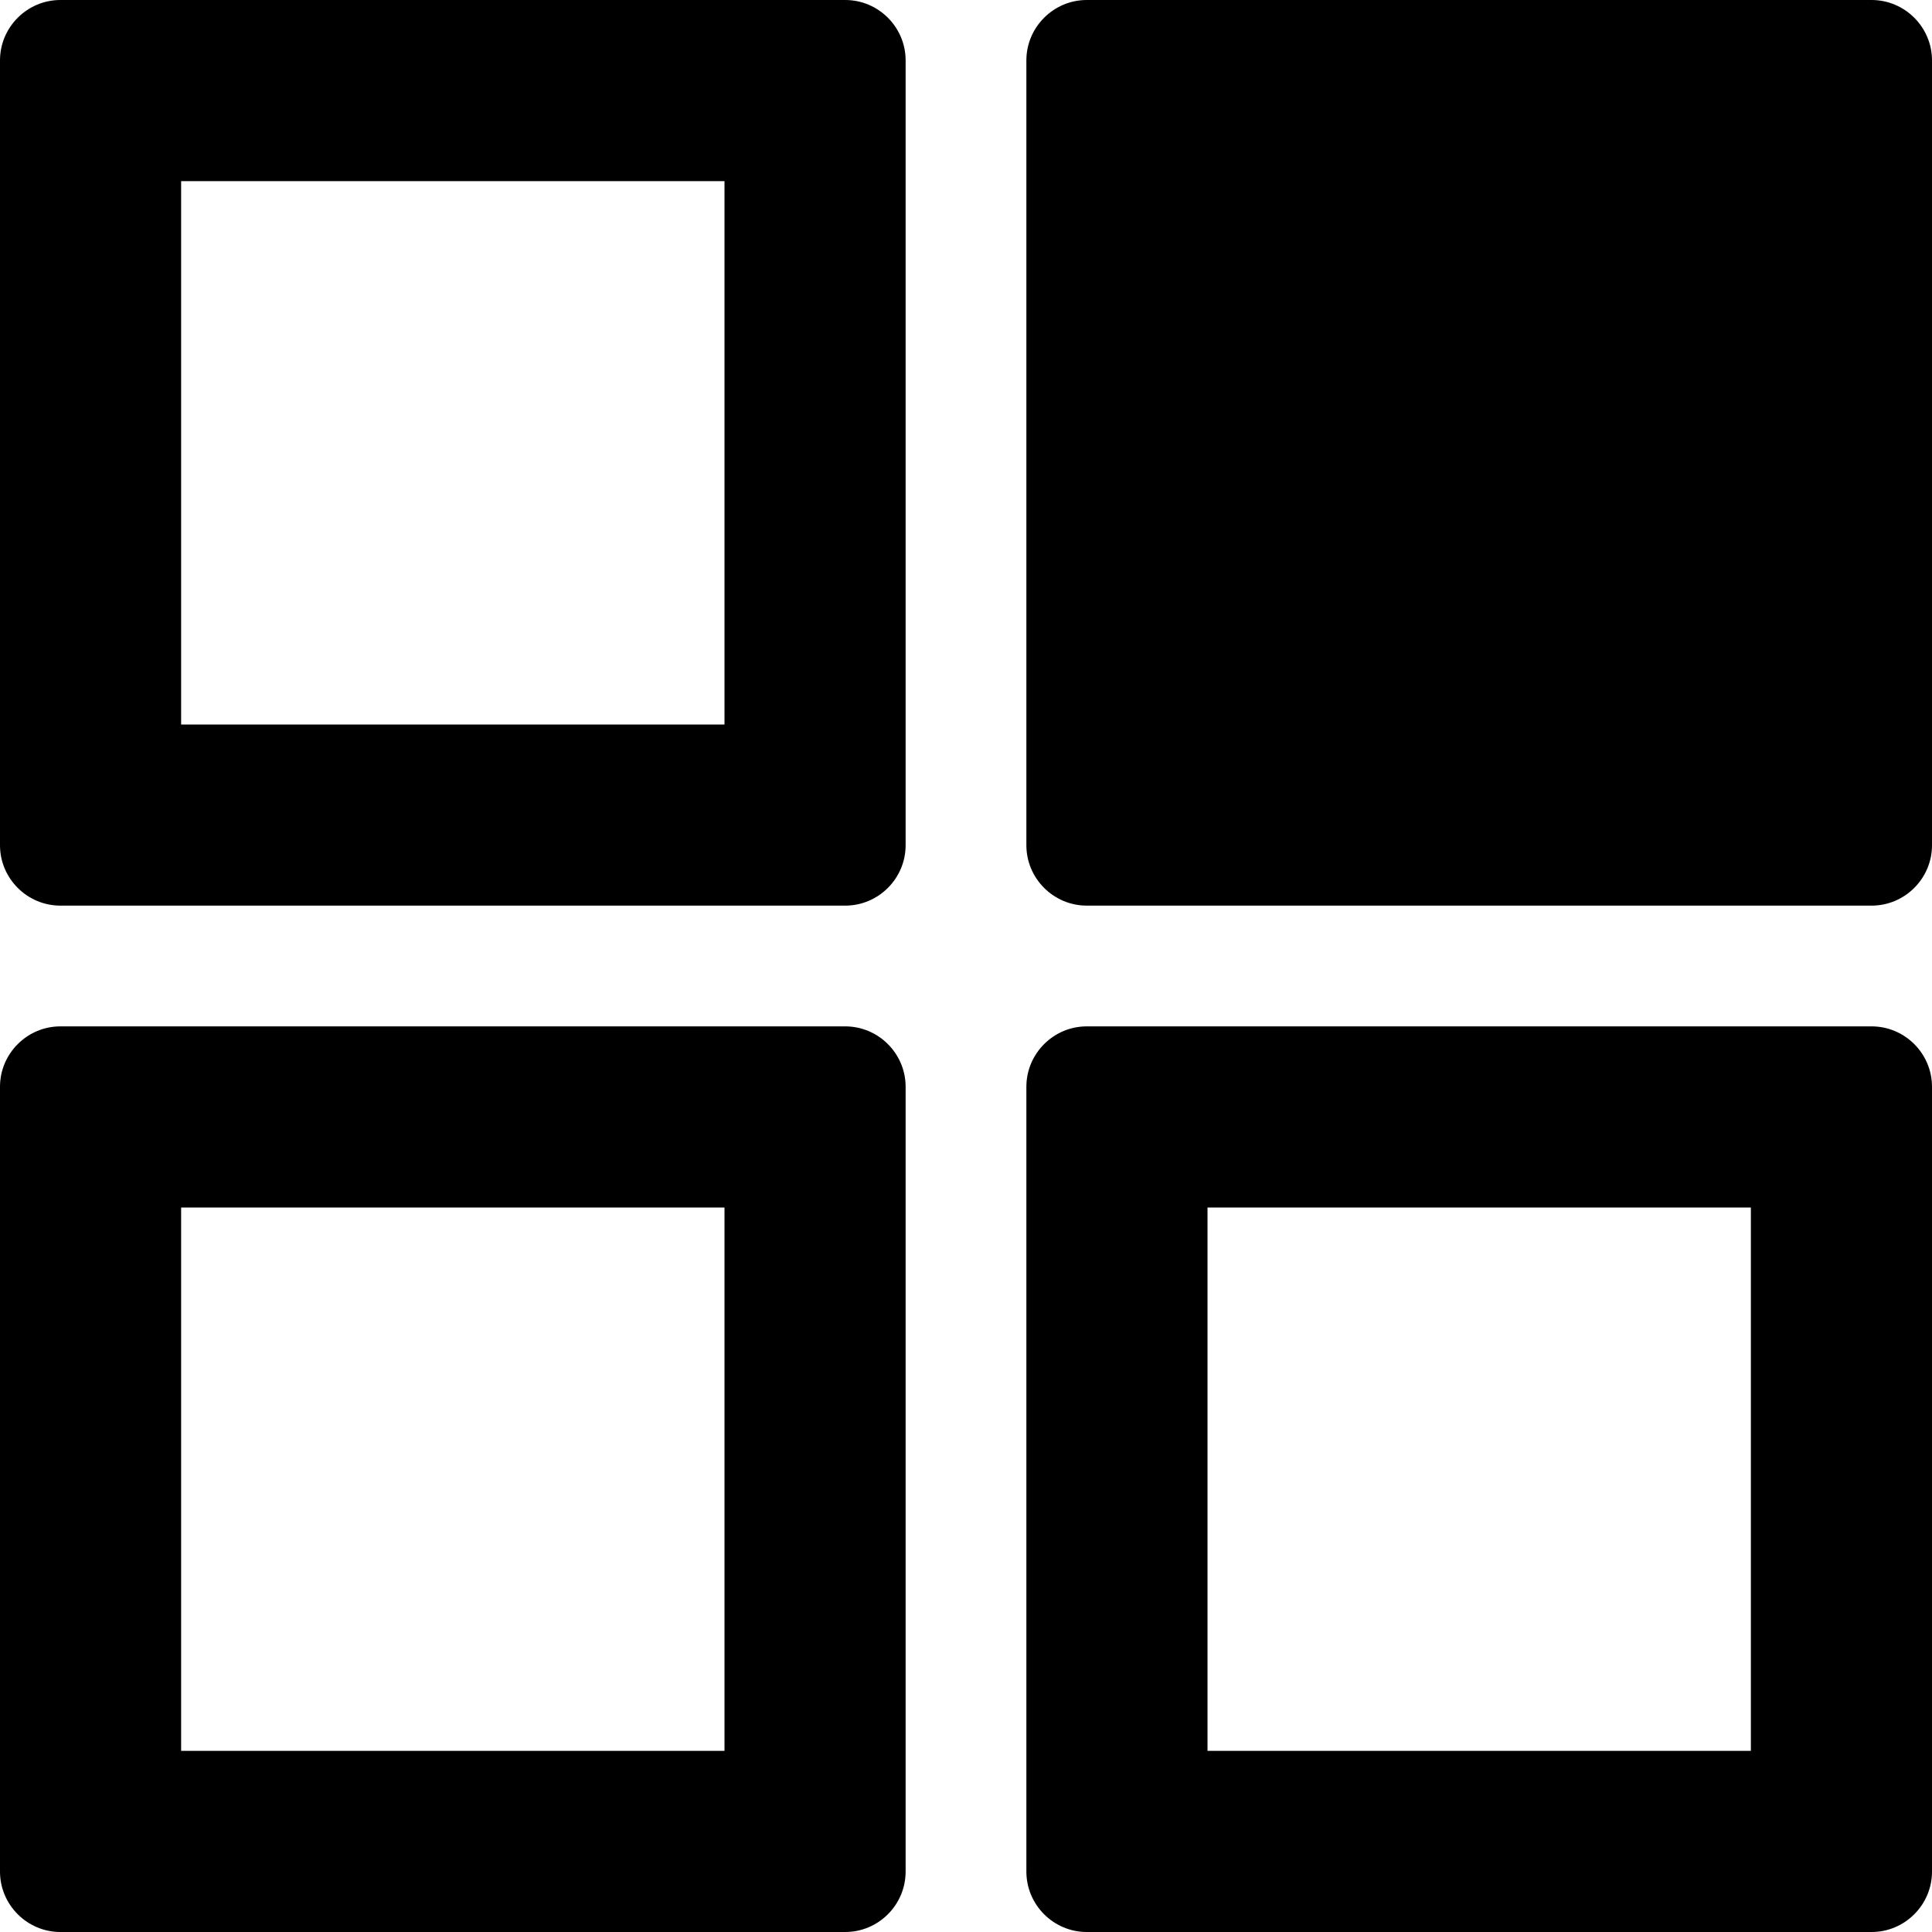 <?xml version="1.0" encoding="utf-8"?>
<!-- Uploaded to: SVG Repo, www.svgrepo.com, Generator: SVG Repo Mixer Tools -->
<svg width="800px" height="800px" viewBox="0 0 512 512" xmlns="http://www.w3.org/2000/svg">
<defs>
<style>.fil0{fill:#000}</style>
</defs>
<g id="Layer_x0020_1">
<path d="M16 0h208c8.8 0 16 7.2 16 16v208c0 8.8-7.2 16-16 16H16c-8.8 0-16-7.2-16-16V16C0 7.2 7.2 0 16 0zm32 48v144h144V48H48zM288 0h208c8.8 0 16 7.2 16 16v208c0 8.8-7.2 16-16 16H288c-8.8 0-16-7.2-16-16V16c0-8.8 7.2-16 16-16zM16 272h208c8.8 0 16 7.2 16 16v208c0 8.8-7.2 16-16 16H16c-8.8 0-16-7.2-16-16V288c0-8.8 7.2-16 16-16zm32 48v144h144V320H48zM288 272h208c8.8 0 16 7.2 16 16v208c0 8.8-7.2 16-16 16H288c-8.8 0-16-7.2-16-16V288c0-8.8 7.2-16 16-16zm32 48v144h144V320H320z" class="fil0"/>
</g>
</svg>